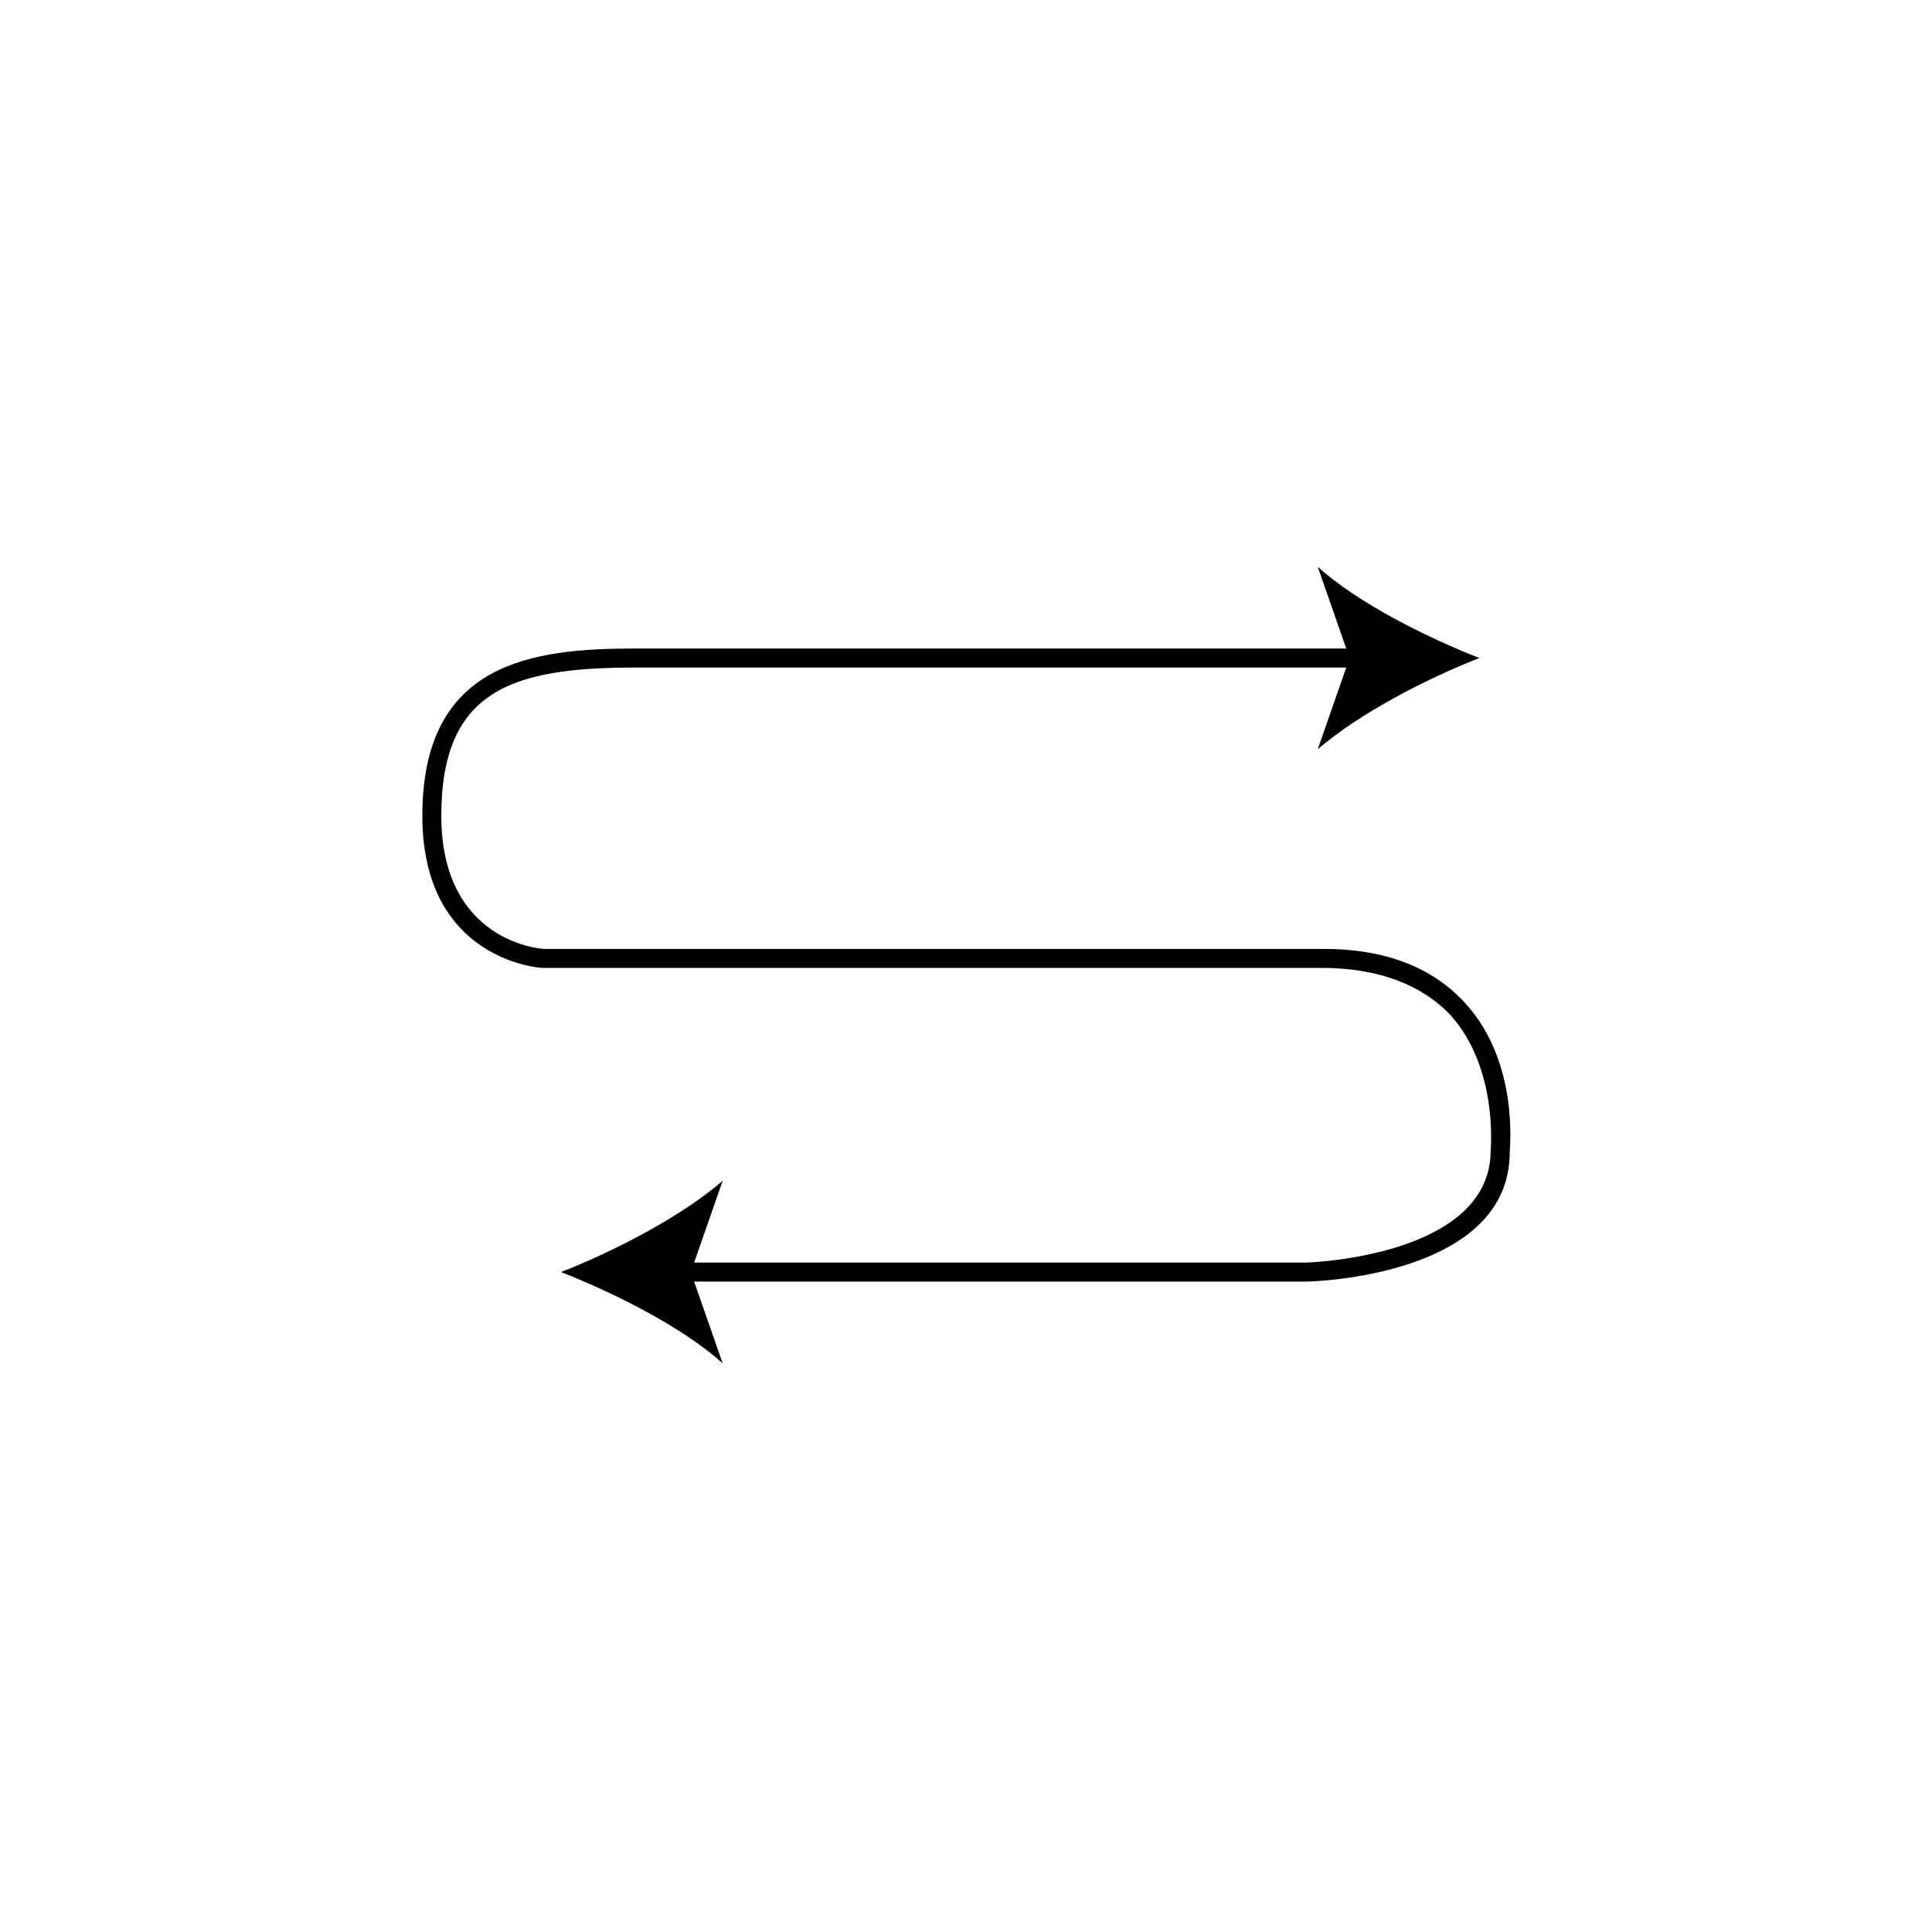 <?xml version="1.0" encoding="UTF-8"?>
<!-- Uploaded to: ICON Repo, www.svgrepo.com, Generator: ICON Repo Mixer Tools -->
<svg fill="#000000" width="800px" height="800px" version="1.1" viewBox="144 144 512 512" xmlns="http://www.w3.org/2000/svg">
 <path d="m287.65 400.5h206.56c15.113 0 26.703 4.535 34.258 12.594 12.594 14.105 10.578 35.266 10.578 35.77 0 28.215-48.367 29.727-48.871 29.727h-162.22l7.559-21.664c-11.082 9.574-28.719 18.641-42.824 24.184 14.105 5.543 32.242 14.609 42.824 24.184l-7.559-21.664h162.23c2.016 0 53.906-1.512 53.906-34.258 0-1.008 2.519-23.68-11.586-39.297-8.566-9.574-21.16-14.609-37.785-14.609h-206.56c-1.008 0-27.207-2.016-27.207-35.266s18.641-39.297 51.387-39.297h188.43l-7.559 21.664c11.082-9.574 28.719-18.641 42.824-24.184-14.105-5.543-32.242-14.609-42.824-24.184l7.559 21.664-188.42-0.004c-27.207 0-56.426 3.527-56.426 44.336 0 38.289 31.234 40.305 31.738 40.305z"/>
</svg>